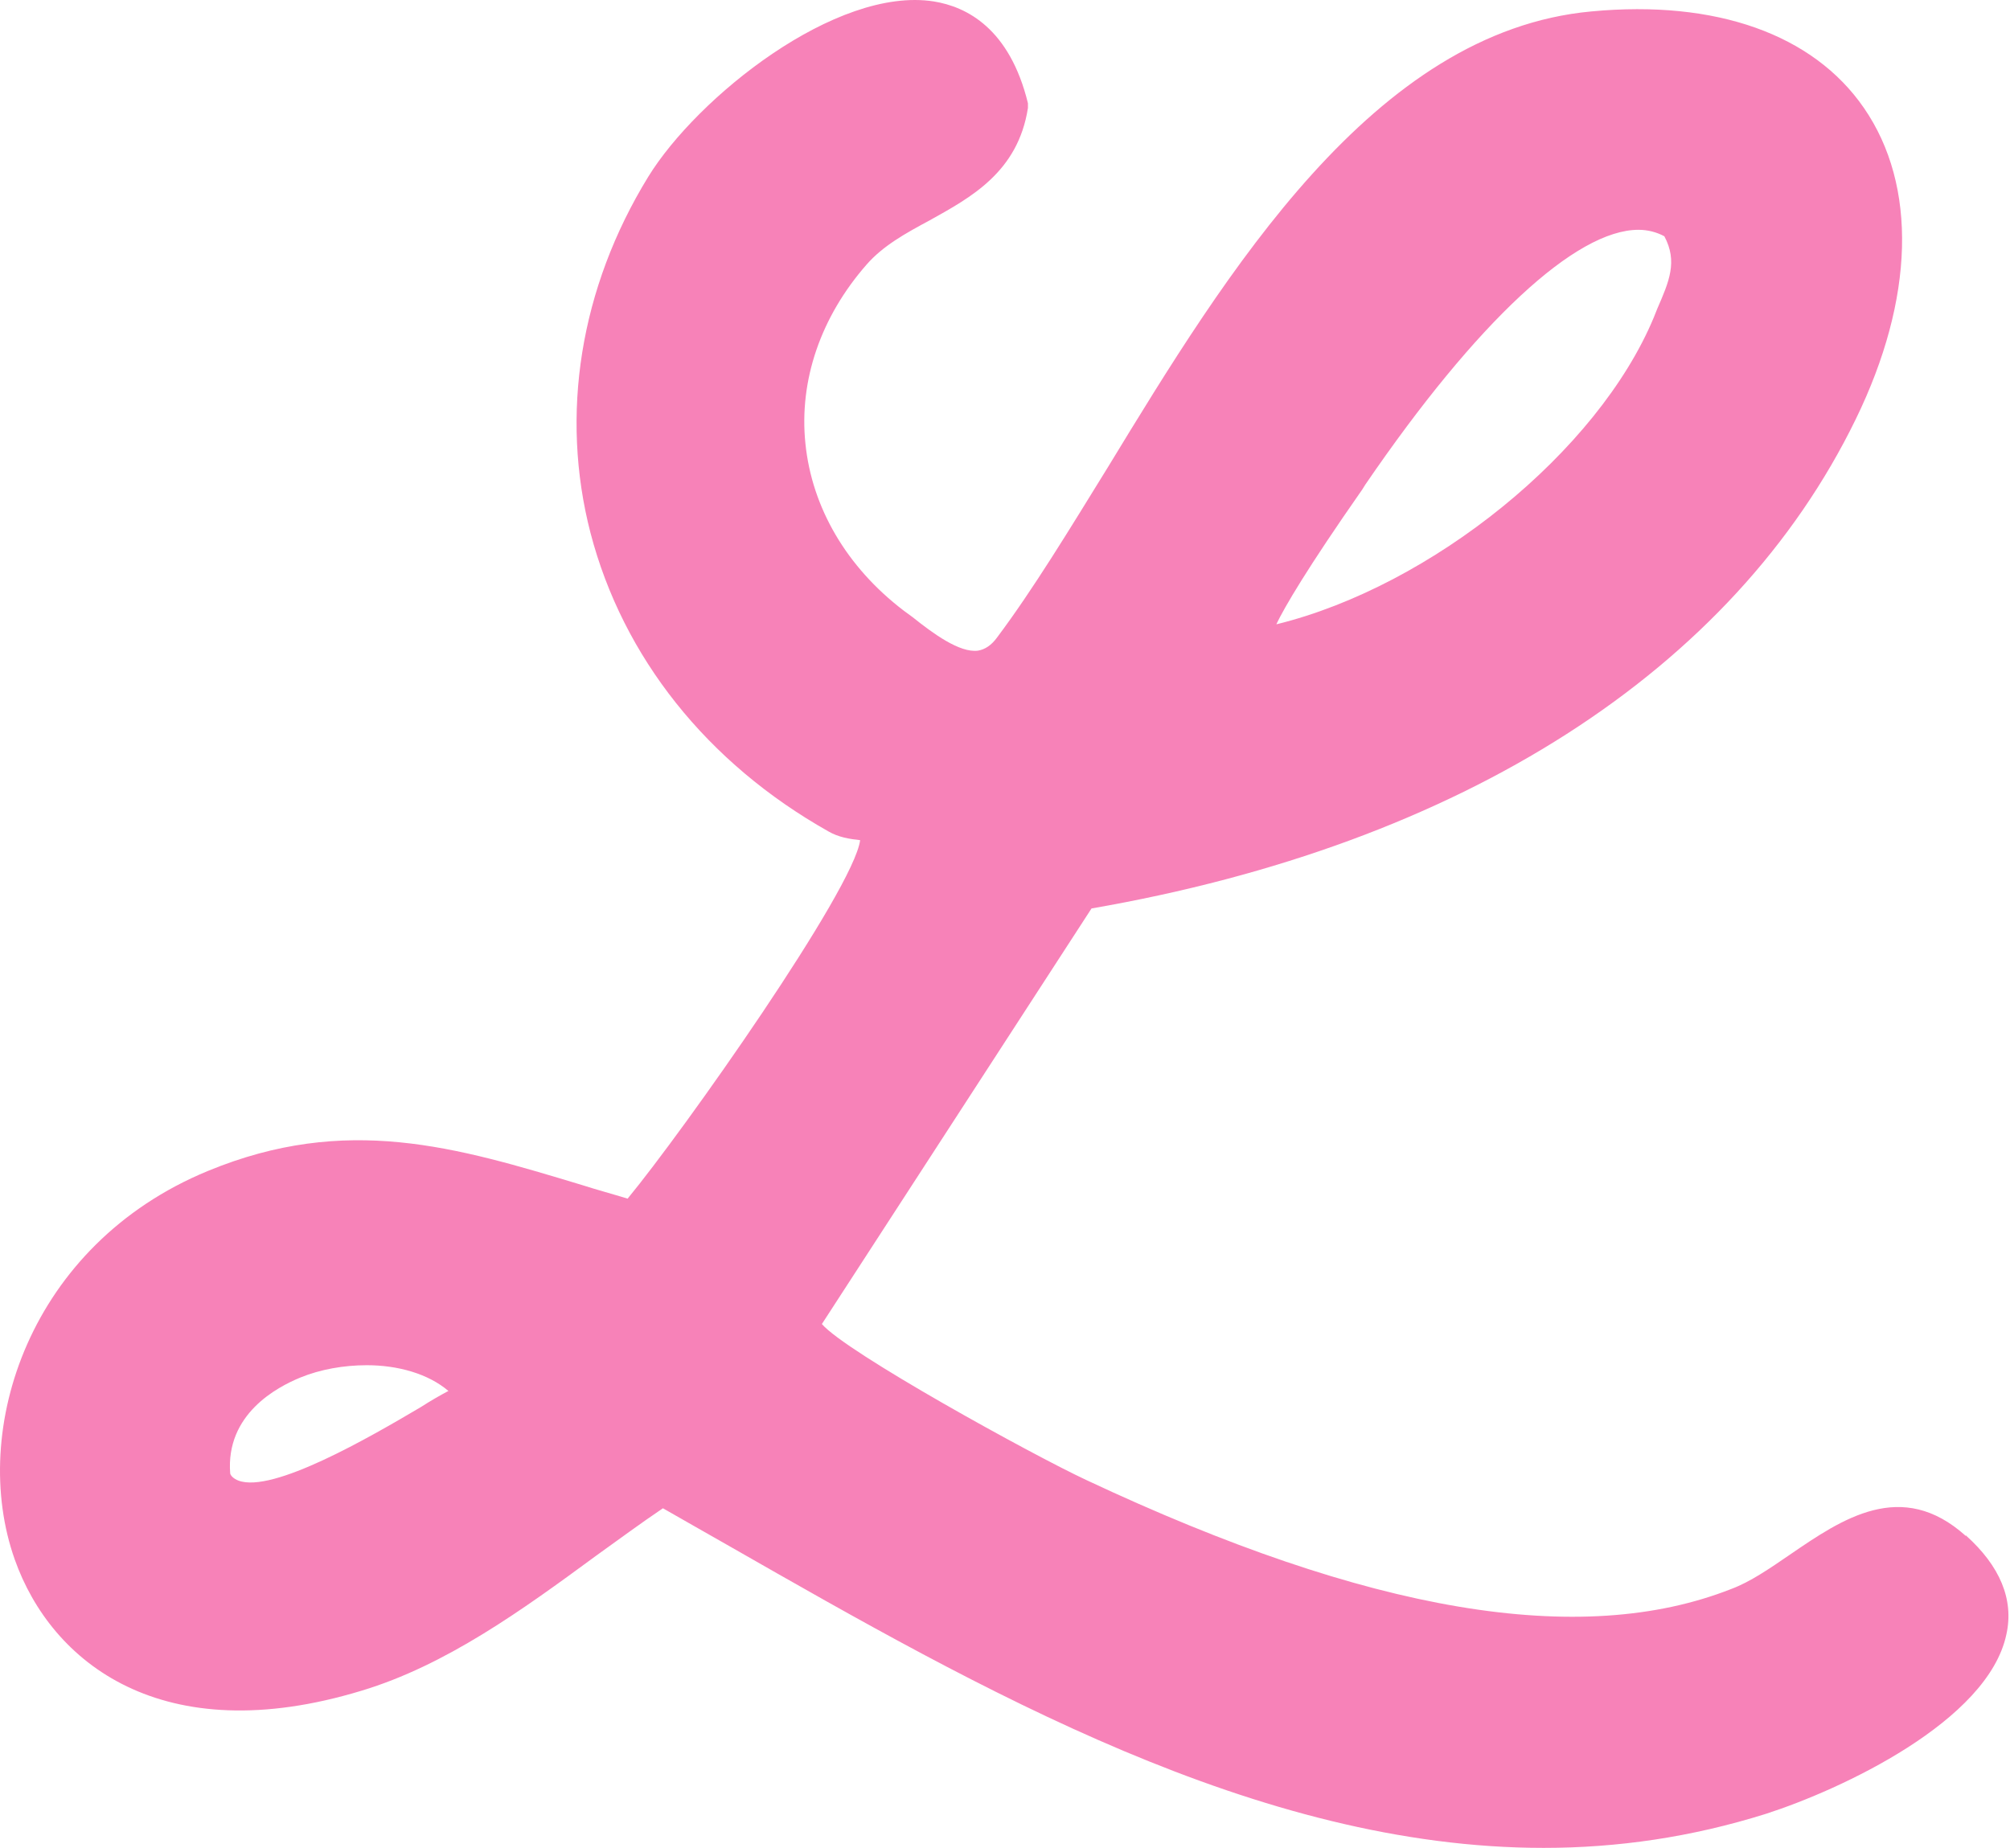 <svg width="87" height="80" viewBox="0 0 87 80" fill="none" xmlns="http://www.w3.org/2000/svg">
<path d="M85.086 66.494C82.309 63.997 79.735 65.755 77.467 67.31C76.575 67.921 75.76 68.482 74.944 68.788C68.421 71.361 59.273 69.832 47.016 64.073C44.671 62.978 36.619 58.544 35.574 57.321L47.245 39.33C63.273 36.552 75.021 29.035 80.321 18.154C82.869 12.93 82.997 8.038 80.678 4.674C78.486 1.489 74.282 -0.015 68.879 0.495C59.451 1.361 53.081 11.809 47.959 20.218C46.277 22.945 44.697 25.544 43.168 27.583C42.913 27.939 42.633 28.118 42.327 28.169C41.537 28.271 40.39 27.43 39.498 26.716L39.116 26.436C36.644 24.55 35.141 21.976 34.861 19.199C34.58 16.472 35.523 13.72 37.511 11.452C38.224 10.637 39.193 10.102 40.237 9.541C42.021 8.547 44.06 7.452 44.493 4.674V4.572V4.47C43.703 1.234 41.843 0.291 40.416 0.062C36.186 -0.601 30.172 4.215 28.057 7.655C25.101 12.472 24.234 17.95 25.559 23.072C26.961 28.449 30.605 33.036 35.854 35.992C36.288 36.247 36.772 36.323 37.23 36.374C36.95 38.515 29.586 48.962 27.165 51.893C26.502 51.689 25.84 51.511 25.203 51.307C19.724 49.65 14.984 48.223 8.996 50.695C1.275 53.88 -1.35 61.907 0.638 67.514C2.218 71.973 7.008 75.821 15.647 73.196C19.291 72.1 22.604 69.705 25.789 67.361C26.783 66.647 27.751 65.934 28.694 65.297C29.637 65.832 30.605 66.392 31.599 66.953C42.429 73.145 54.431 80 66.816 80C70.001 80 73.212 79.541 76.448 78.522C79.684 77.477 86.055 74.521 86.845 70.75C87.176 69.246 86.564 67.794 85.086 66.469V66.494ZM55.246 27.022C55.603 26.283 56.546 24.652 58.967 21.187L59.094 20.983C63.936 13.899 68.217 9.949 70.918 9.949C71.326 9.949 71.708 10.051 72.039 10.229C72.625 11.325 72.243 12.191 71.734 13.363L71.581 13.746C69.16 19.556 61.974 25.366 55.272 27.022H55.246ZM19.393 60.226C19.061 60.404 18.654 60.633 18.221 60.913C15.978 62.239 11.799 64.659 10.321 64.099C10.117 64.022 9.99 63.895 9.964 63.793C9.76 61.219 12.003 60.047 12.997 59.639C13.863 59.283 14.882 59.104 15.876 59.104C17.201 59.104 18.526 59.461 19.418 60.226H19.393Z" fill="#F782B8"/>
</svg>
